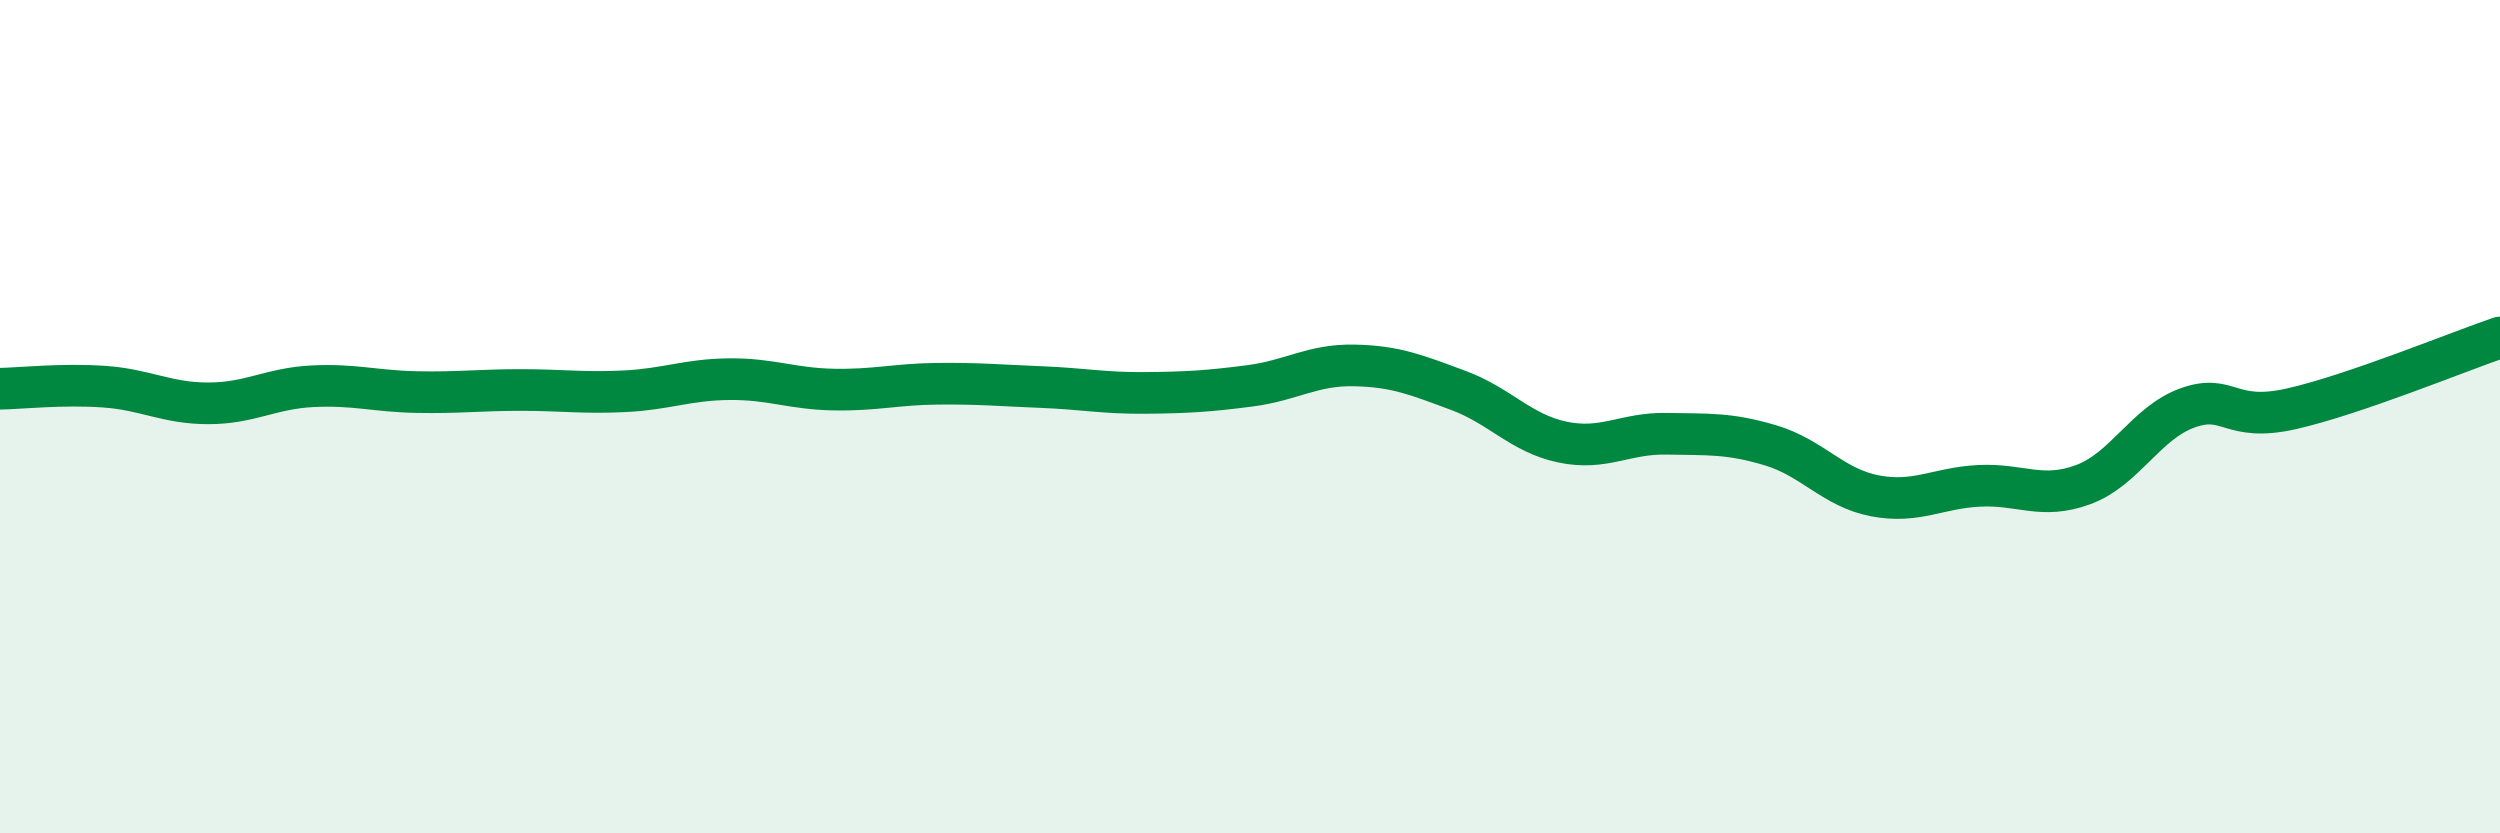 
    <svg width="60" height="20" viewBox="0 0 60 20" xmlns="http://www.w3.org/2000/svg">
      <path
        d="M 0,9.33 C 0.5,9.32 1.5,9.21 2.5,9.28 C 3.5,9.35 4,9.68 5,9.68 C 6,9.68 6.5,9.32 7.5,9.27 C 8.5,9.22 9,9.39 10,9.41 C 11,9.43 11.5,9.36 12.5,9.36 C 13.5,9.36 14,9.44 15,9.39 C 16,9.34 16.5,9.11 17.5,9.1 C 18.5,9.09 19,9.33 20,9.35 C 21,9.37 21.5,9.22 22.5,9.21 C 23.5,9.2 24,9.25 25,9.29 C 26,9.33 26.5,9.44 27.5,9.43 C 28.5,9.42 29,9.39 30,9.26 C 31,9.13 31.5,8.75 32.5,8.77 C 33.5,8.79 34,9 35,9.37 C 36,9.74 36.5,10.4 37.5,10.61 C 38.5,10.82 39,10.39 40,10.41 C 41,10.43 41.5,10.39 42.5,10.69 C 43.5,10.99 44,11.71 45,11.9 C 46,12.09 46.5,11.71 47.5,11.66 C 48.5,11.61 49,12 50,11.63 C 51,11.26 51.5,10.15 52.5,9.79 C 53.5,9.43 53.5,10.15 55,9.81 C 56.5,9.47 59,8.44 60,8.1L60 20L0 20Z"
        fill="#008740"
        opacity="0.1"
        stroke-linecap="round"
        stroke-linejoin="round"
      />
      <path
        d="M 0,9.33 C 0.5,9.32 1.5,9.21 2.5,9.28 C 3.5,9.35 4,9.68 5,9.68 C 6,9.68 6.5,9.32 7.5,9.27 C 8.5,9.22 9,9.39 10,9.41 C 11,9.43 11.5,9.36 12.5,9.36 C 13.5,9.36 14,9.44 15,9.39 C 16,9.34 16.5,9.11 17.5,9.1 C 18.5,9.09 19,9.33 20,9.35 C 21,9.37 21.5,9.22 22.5,9.21 C 23.5,9.2 24,9.25 25,9.29 C 26,9.33 26.5,9.44 27.5,9.43 C 28.5,9.42 29,9.39 30,9.26 C 31,9.13 31.5,8.75 32.5,8.77 C 33.5,8.79 34,9 35,9.37 C 36,9.74 36.5,10.4 37.5,10.61 C 38.5,10.82 39,10.39 40,10.41 C 41,10.43 41.5,10.39 42.5,10.69 C 43.5,10.99 44,11.71 45,11.9 C 46,12.09 46.5,11.71 47.5,11.66 C 48.5,11.61 49,12 50,11.63 C 51,11.26 51.5,10.15 52.5,9.79 C 53.5,9.43 53.5,10.15 55,9.81 C 56.5,9.47 59,8.44 60,8.1"
        stroke="#008740"
        stroke-width="1"
        fill="none"
        stroke-linecap="round"
        stroke-linejoin="round"
      />
    </svg>
  